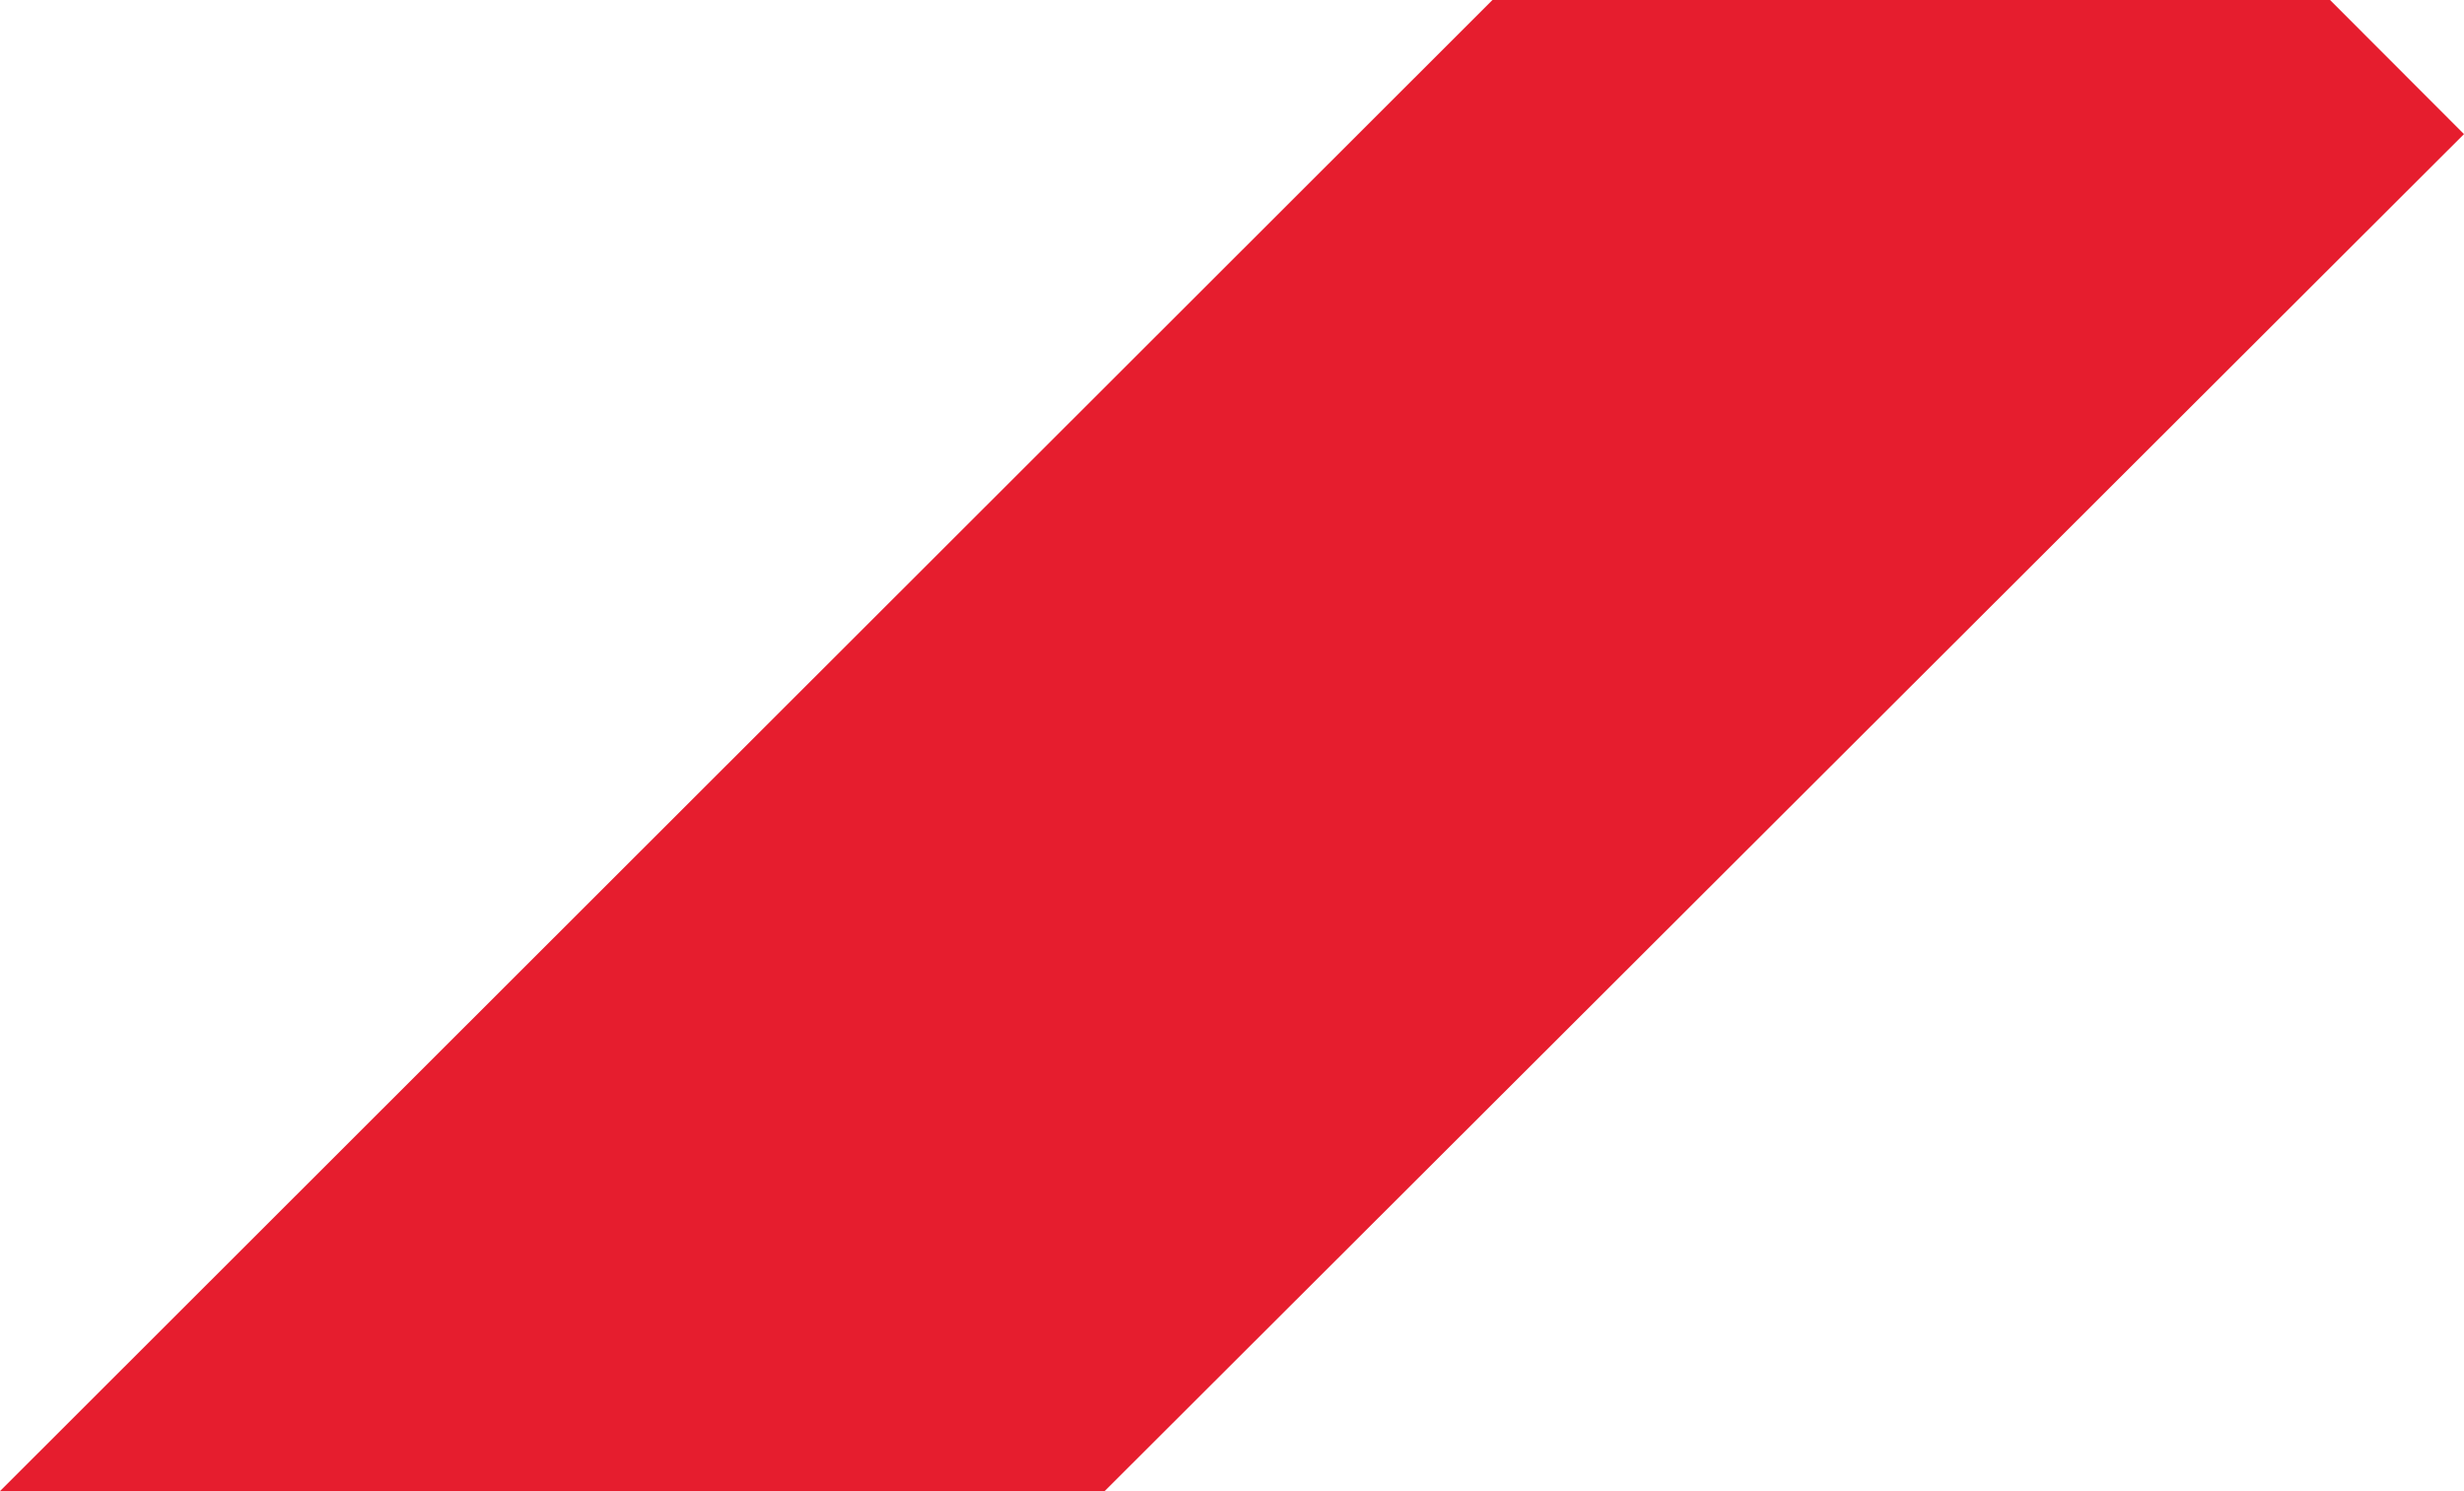 <svg xmlns="http://www.w3.org/2000/svg" viewBox="0 0 238.07 144.09"><defs><style>.cls-1{fill:#e61d2e;}</style></defs><g id="Ebene_2" data-name="Ebene 2"><g id="Ebene_1-2" data-name="Ebene 1"><g id="Ebene_2-2" data-name="Ebene 2"><g id="Ebene_1-2-2" data-name="Ebene 1-2"><polygon class="cls-1" points="144.2 0 0 144.09 106.73 144.09 238.07 12.96 225.13 0 144.2 0"/></g></g></g></g></svg>
